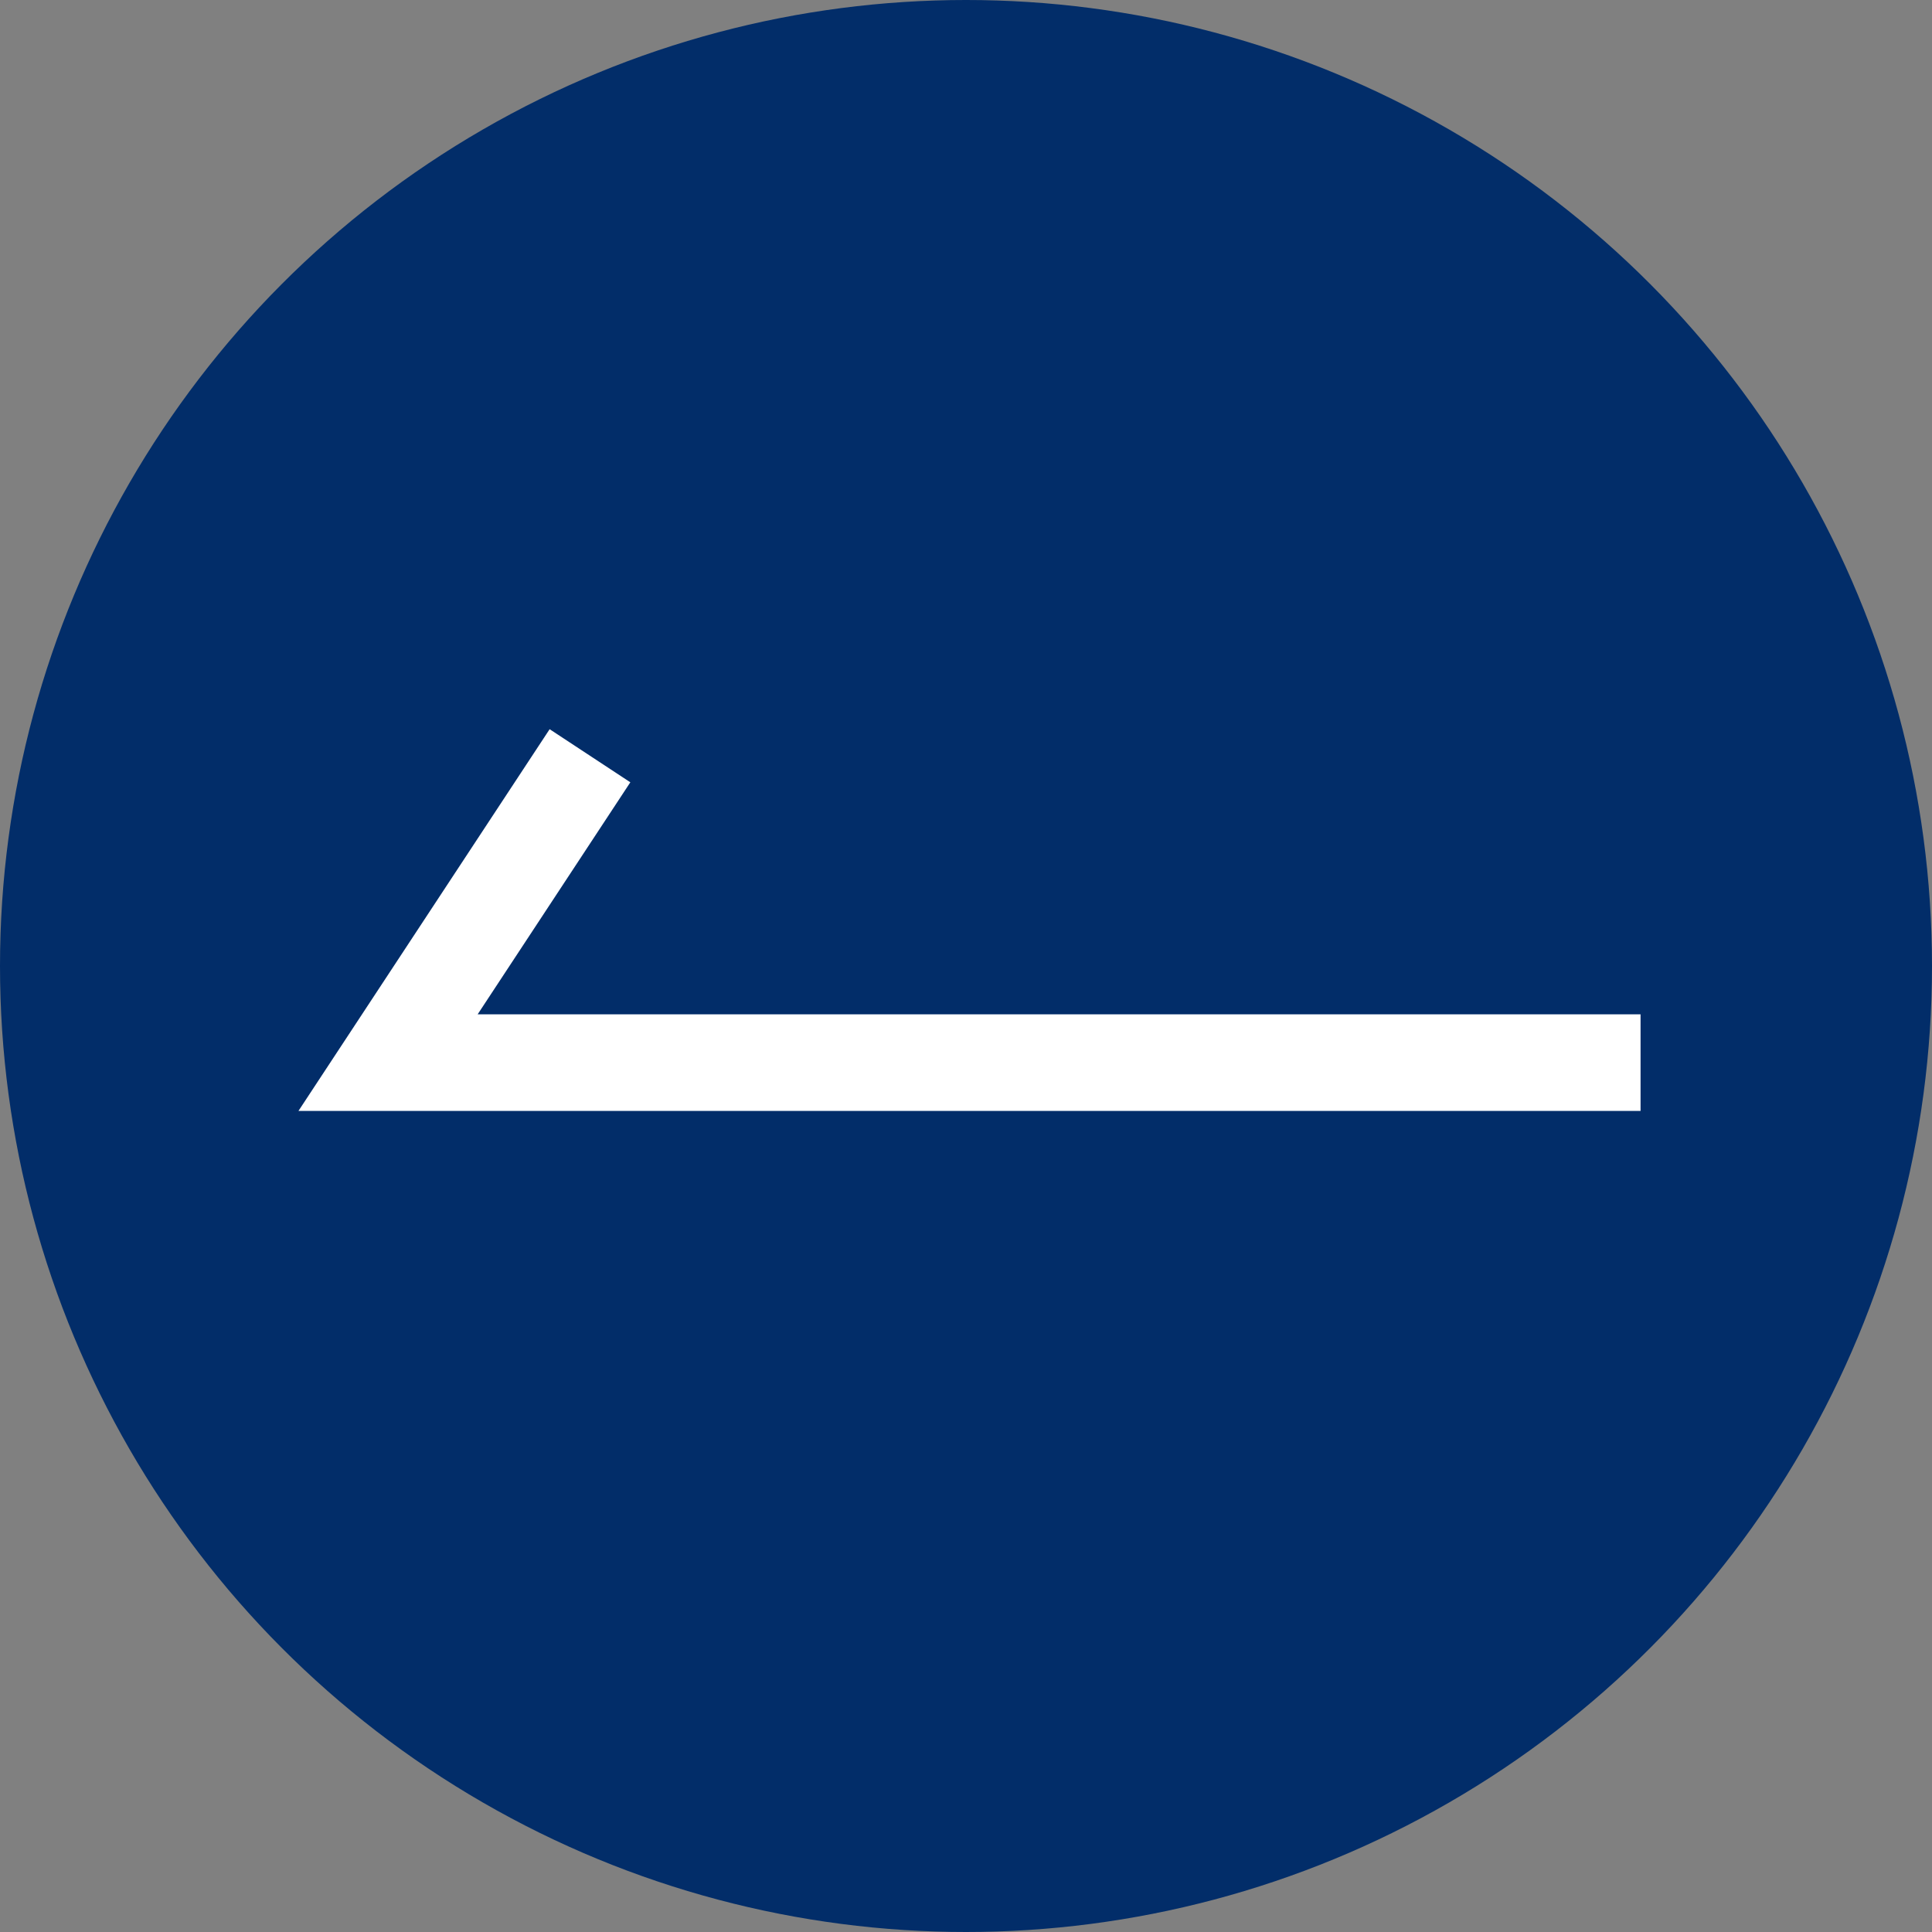 <svg xmlns="http://www.w3.org/2000/svg" width="40" height="40"><rect width="100%" height="100%" fill="#808080" stroke="none"/><g data-name="グループ 314" transform="translate(-6196 -4219)"><circle data-name="楕円形 161" cx="20" cy="20" r="20" transform="translate(6196 4219)" fill="#022d69"/><path data-name="パス 282" d="M6229.966 4241.001h-25.932l4.181-6.354" fill="none" stroke="#fff" stroke-miterlimit="10" stroke-width="2"/></g></svg>